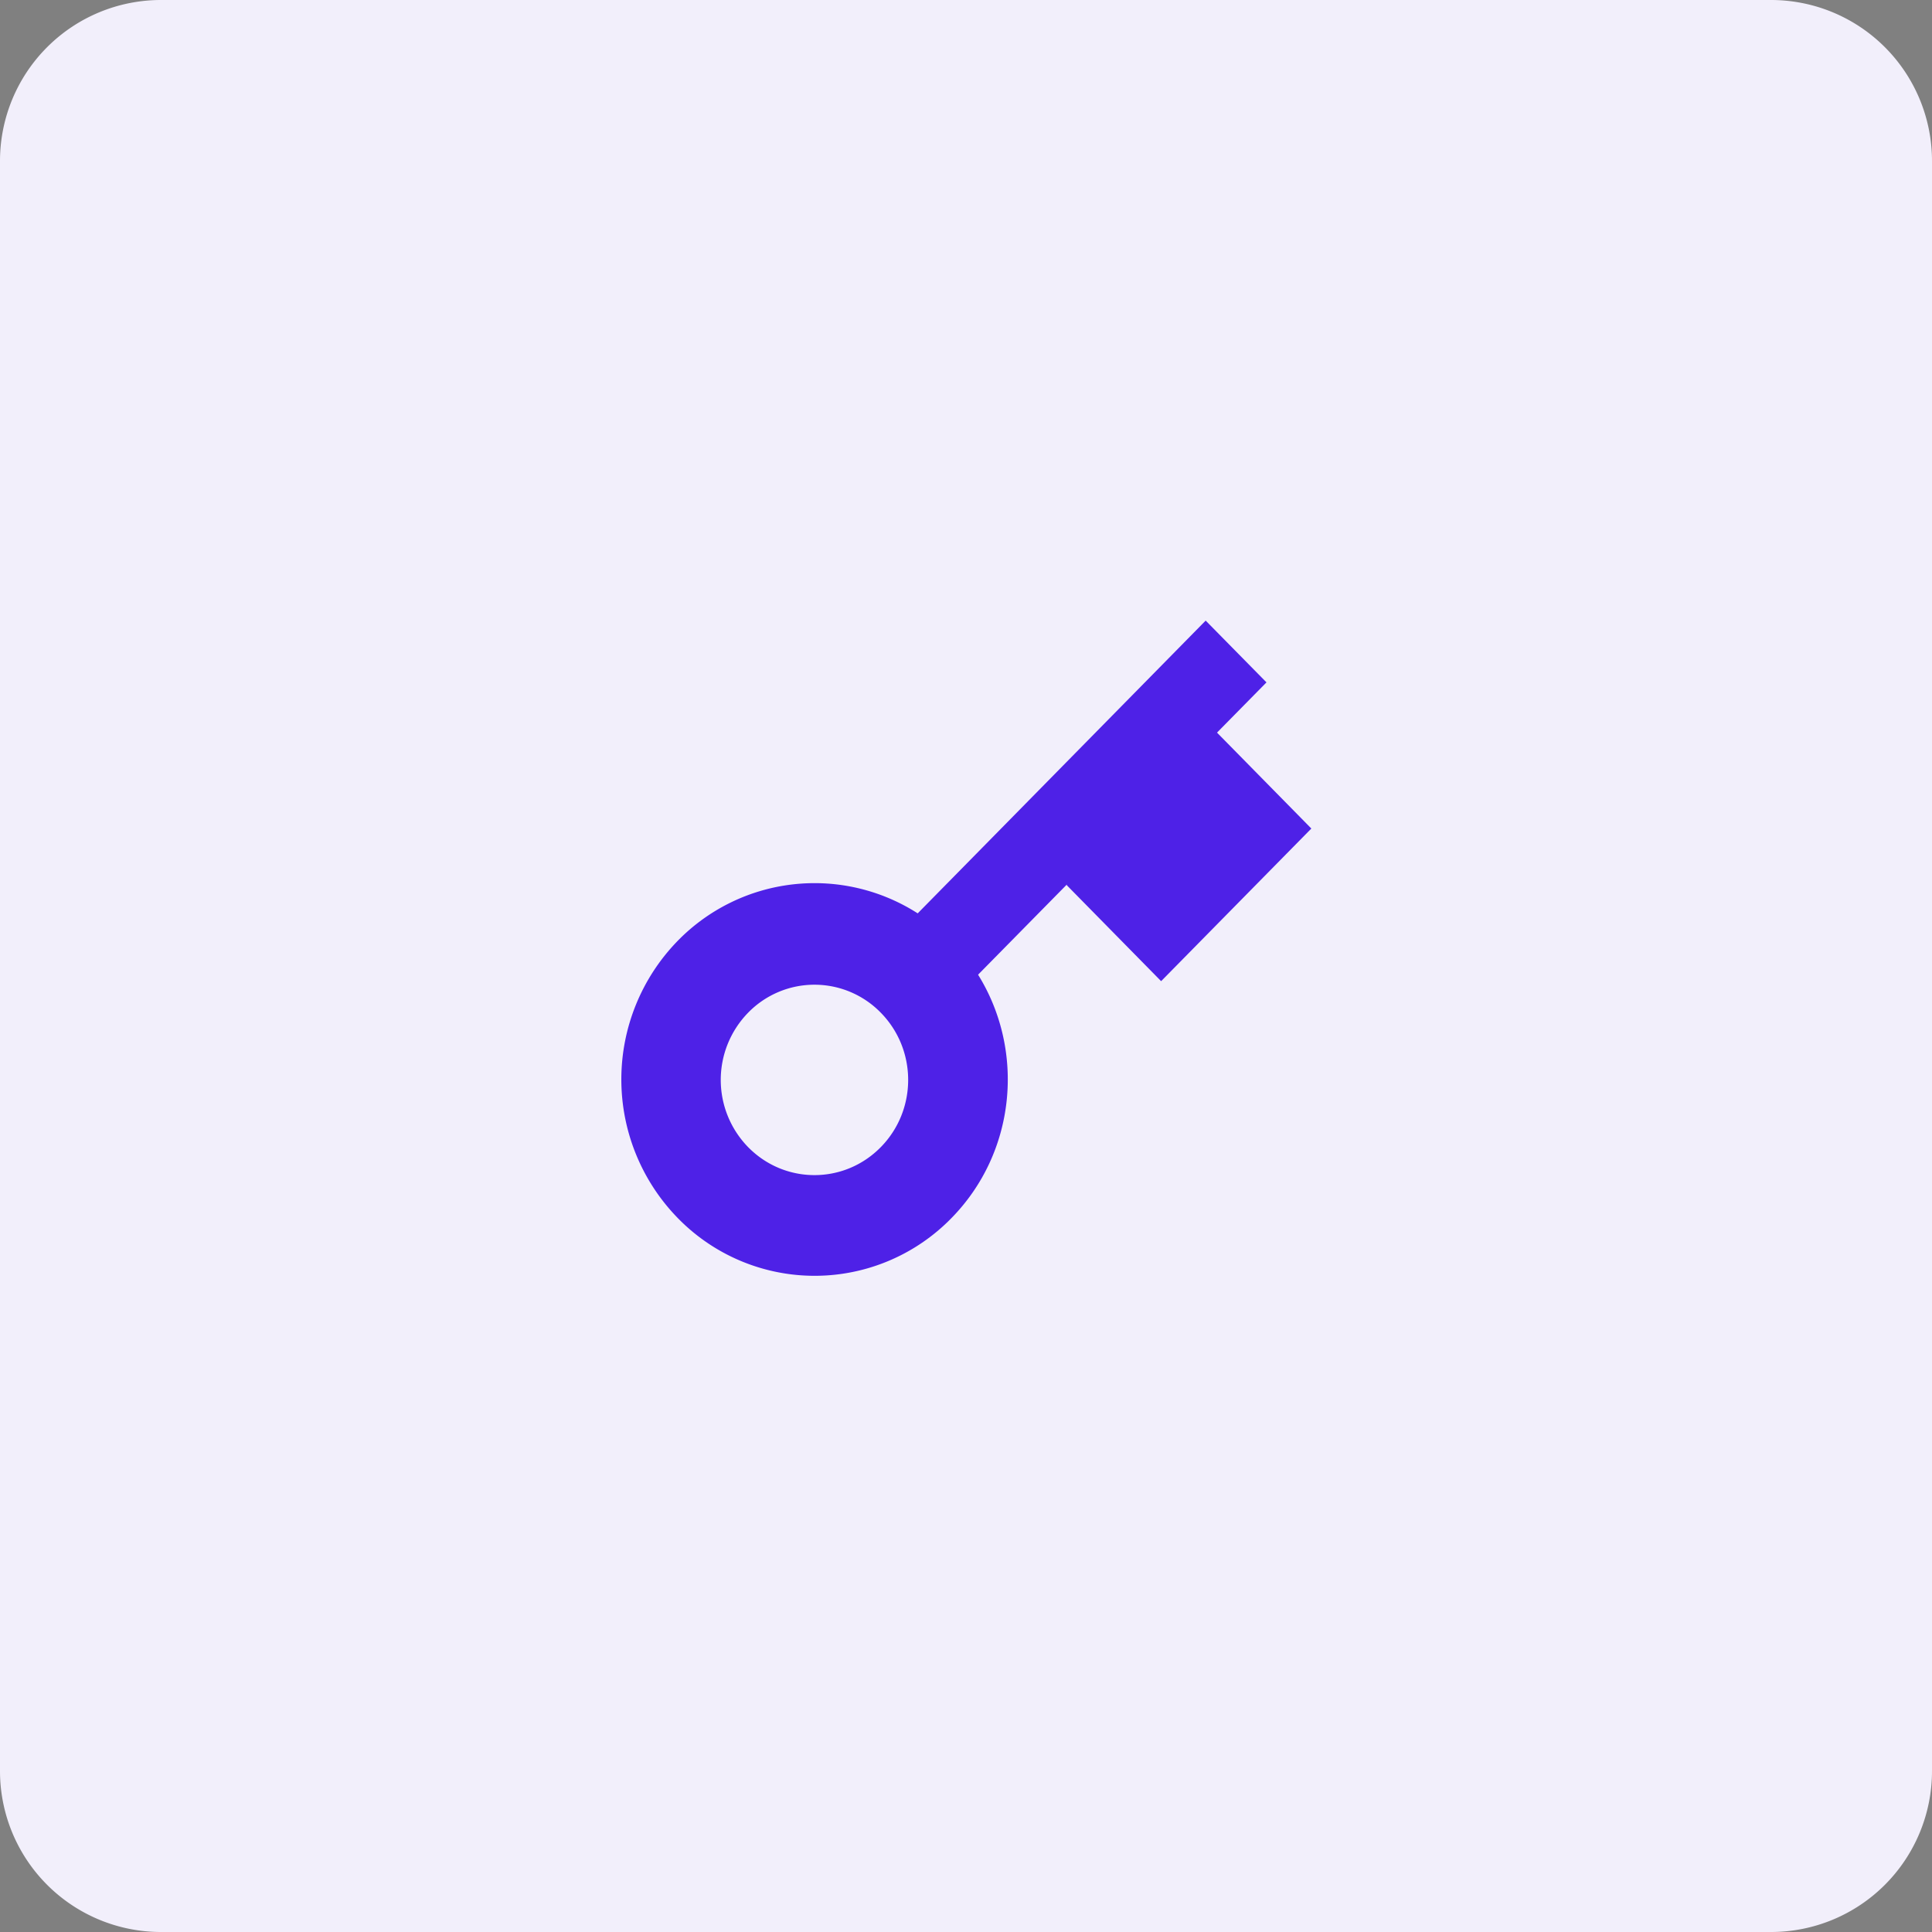 <svg width="40" height="40" fill="none" xmlns="http://www.w3.org/2000/svg"><rect width="100%" height="100%" fill="#808080" stroke="none"/><g clip-path="url(#a)"><path d="M36.667 0H3.333A3.333 3.333 0 0 0 0 3.333v33.334A3.333 3.333 0 0 0 3.333 40h33.334A3.333 3.333 0 0 0 40 36.667V3.333A3.333 3.333 0 0 0 36.667 0Z" fill="#F2EFFB"/><g clip-path="url(#b)"><path d="m22.087 18.328 1.953 1.986 3.11-3.16-1.953-1.986 1.024-1.04-1.259-1.279L19 18.91a3.958 3.958 0 0 0-4.963.563 4.11 4.11 0 0 0 0 5.75 3.955 3.955 0 0 0 5.658 0c1.344-1.366 1.532-3.47.555-5.043l1.837-1.866v.015Zm-3.853 2.637c.758.77.758 2.017 0 2.787s-1.985.77-2.743 0a1.992 1.992 0 0 1 0-2.787 1.917 1.917 0 0 1 2.743 0Z" fill="#4E21E7"/></g></g><defs><clipPath id="a"><path fill="#fff" d="M0 0h40v40H0z"/></clipPath><clipPath id="b"><path fill="#fff" transform="translate(12.857 12.857)" d="M0 0h14.286v13.571H0z"/></clipPath></defs></svg>